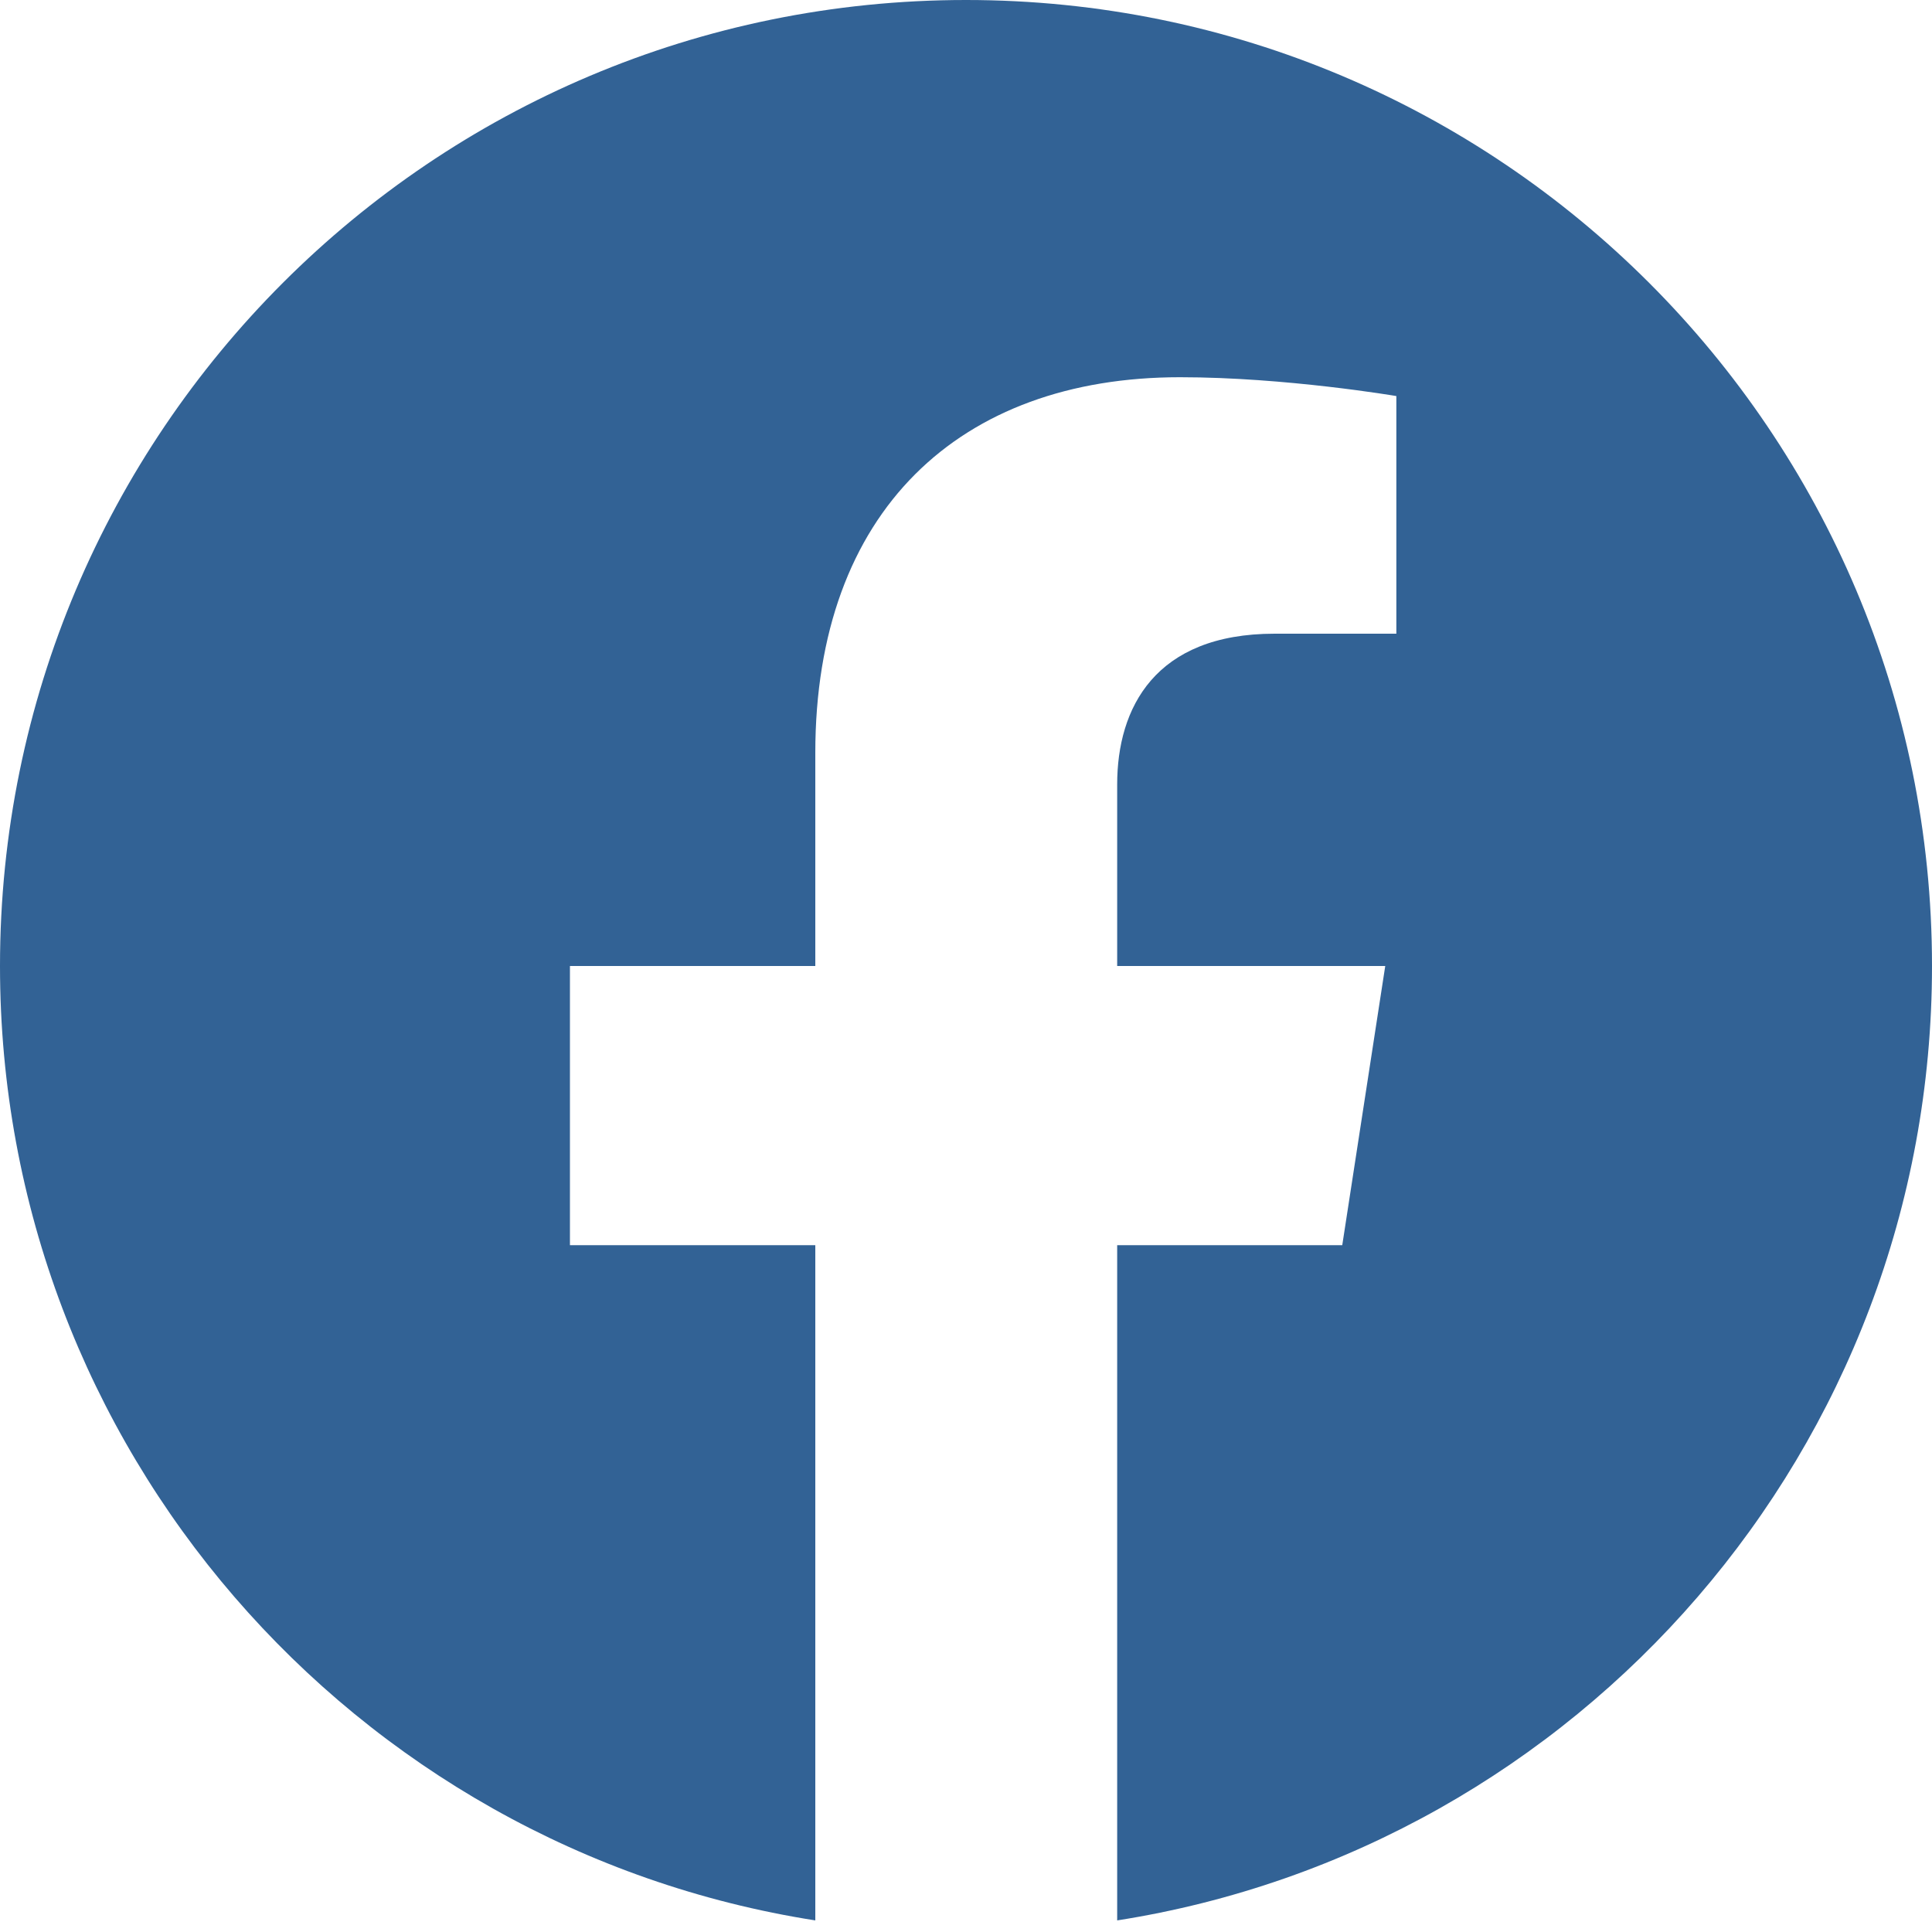 <?xml version="1.0" encoding="utf-8"?><!-- Generator: Adobe Illustrator 24.0.3, SVG Export Plug-In . SVG Version: 6.00 Build 0)  --><svg xmlns="http://www.w3.org/2000/svg" xmlns:xlink="http://www.w3.org/1999/xlink" version="1.1" id="Layer_1640a280d17a42" x="0px" y="0px" viewBox="0 0 400 400" style="enable-background:new 0 0 400 400;fill:url(#CerosGradient_id71f0072b9);" xml:space="preserve" aria-hidden="true" width="400px" height="400px"><defs><linearGradient class="cerosgradient" data-cerosgradient="true" id="CerosGradient_id71f0072b9" gradientUnits="userSpaceOnUse" x1="50%" y1="100%" x2="50%" y2="0%"><stop offset="0%" stop-color="#326295"/><stop offset="100%" stop-color="#326295"/></linearGradient><linearGradient/></defs>
<style type="text/css">
	.st0-640a280d17a42{fill:#A4A8AA;}
</style>
<path class="st0-640a280d17a42" d="M200,0C89.5,0,0,89.5,0,200c0,99.8,73.1,182.6,168.8,197.6V257.8H118V200h50.8v-44.1  c0-50.1,29.9-77.8,75.5-77.8c21.9,0,44.8,3.9,44.8,3.9v49.2h-25.2c-24.8,0-32.6,15.4-32.6,31.2V200h55.5l-8.9,57.8h-46.6v139.8  C326.9,382.6,400,299.8,400,200C400,89.5,310.5,0,200,0z" style="fill:url(#CerosGradient_id71f0072b9);"/>
</svg>